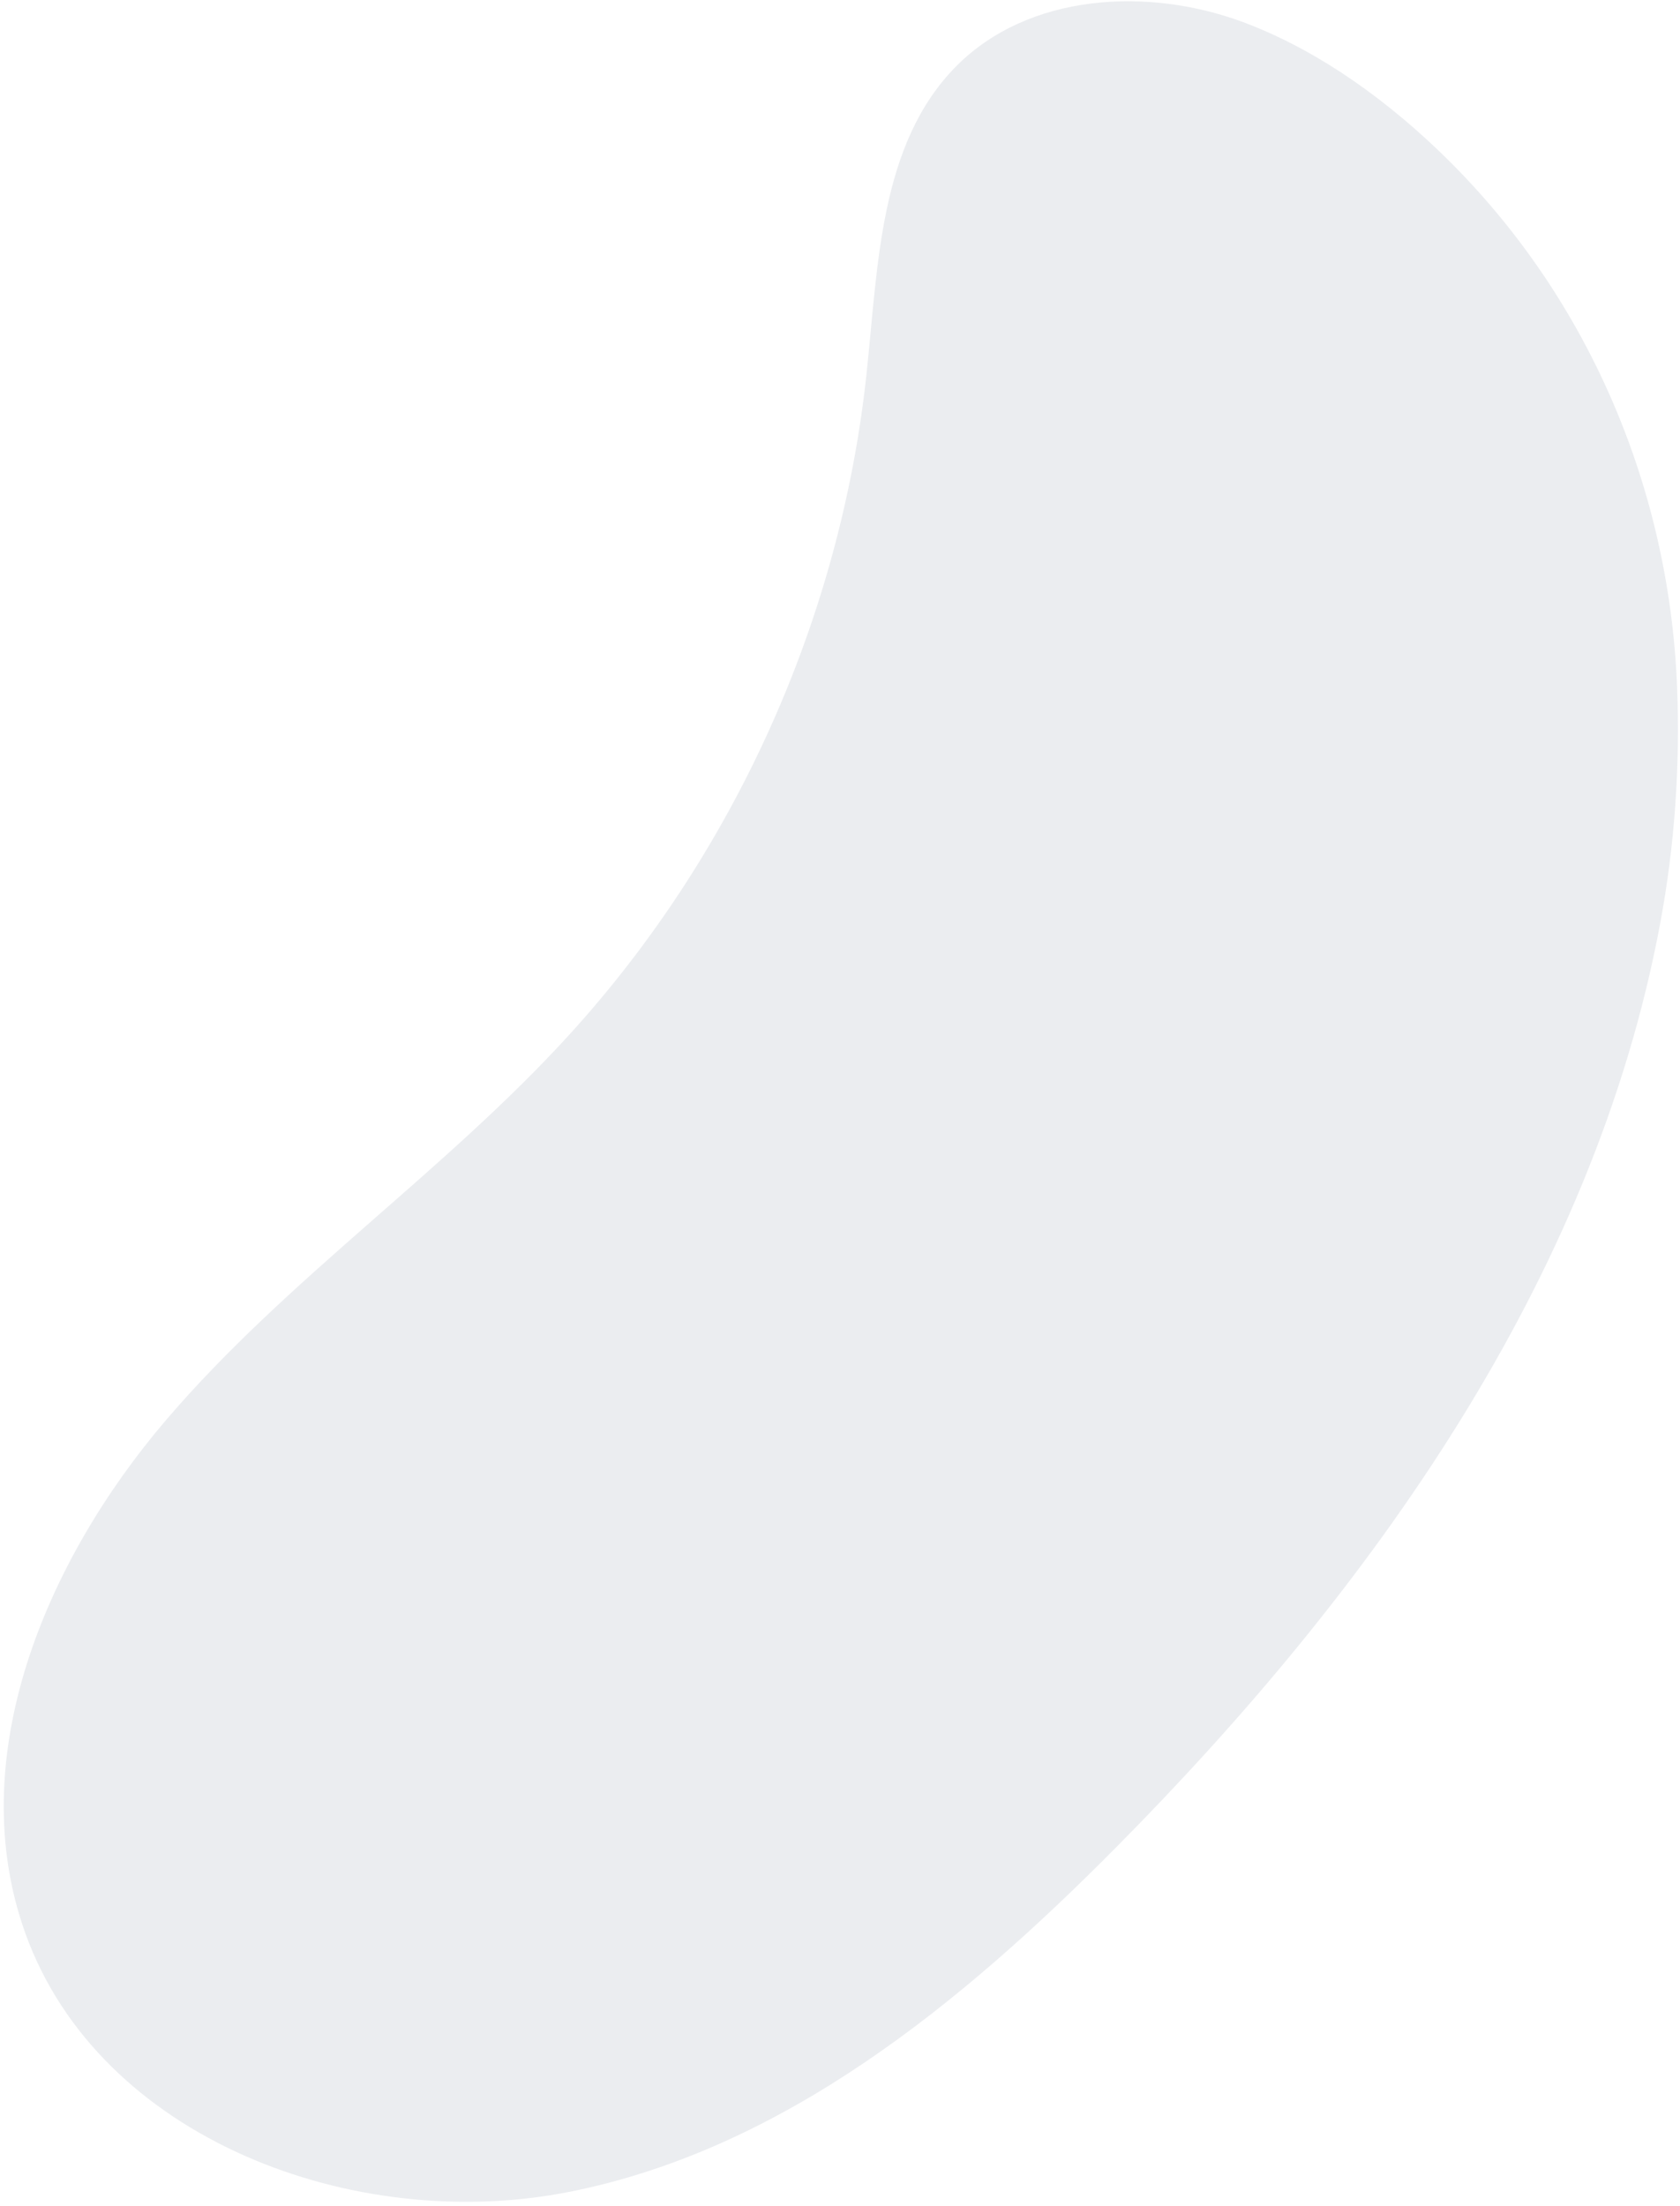 <?xml version="1.0" encoding="UTF-8"?> <svg xmlns="http://www.w3.org/2000/svg" width="259" height="340" viewBox="0 0 259 340" fill="none"><path opacity="0.1" d="M172.013 284.792C148.282 308.73 120.794 331.312 87.716 337.843C54.635 344.379 15.28 329.682 3.895 297.946C-5.786 270.956 6.999 240.626 25.63 218.839C44.265 197.054 68.47 180.664 87.775 159.47C113.253 131.513 129.54 95.325 133.58 57.718C135.38 40.96 135.555 22.175 147.422 10.204C158.516 -0.984 176.857 -2.084 191.636 3.409C199.556 6.35 209.563 11.872 220.458 21.972C243.857 43.657 257.271 73.944 258.547 105.805C259.04 118.111 258.169 130.458 255.927 142.428C245.638 197.395 211.383 245.072 172.013 284.792Z" fill="#3A4F6D"></path></svg> 